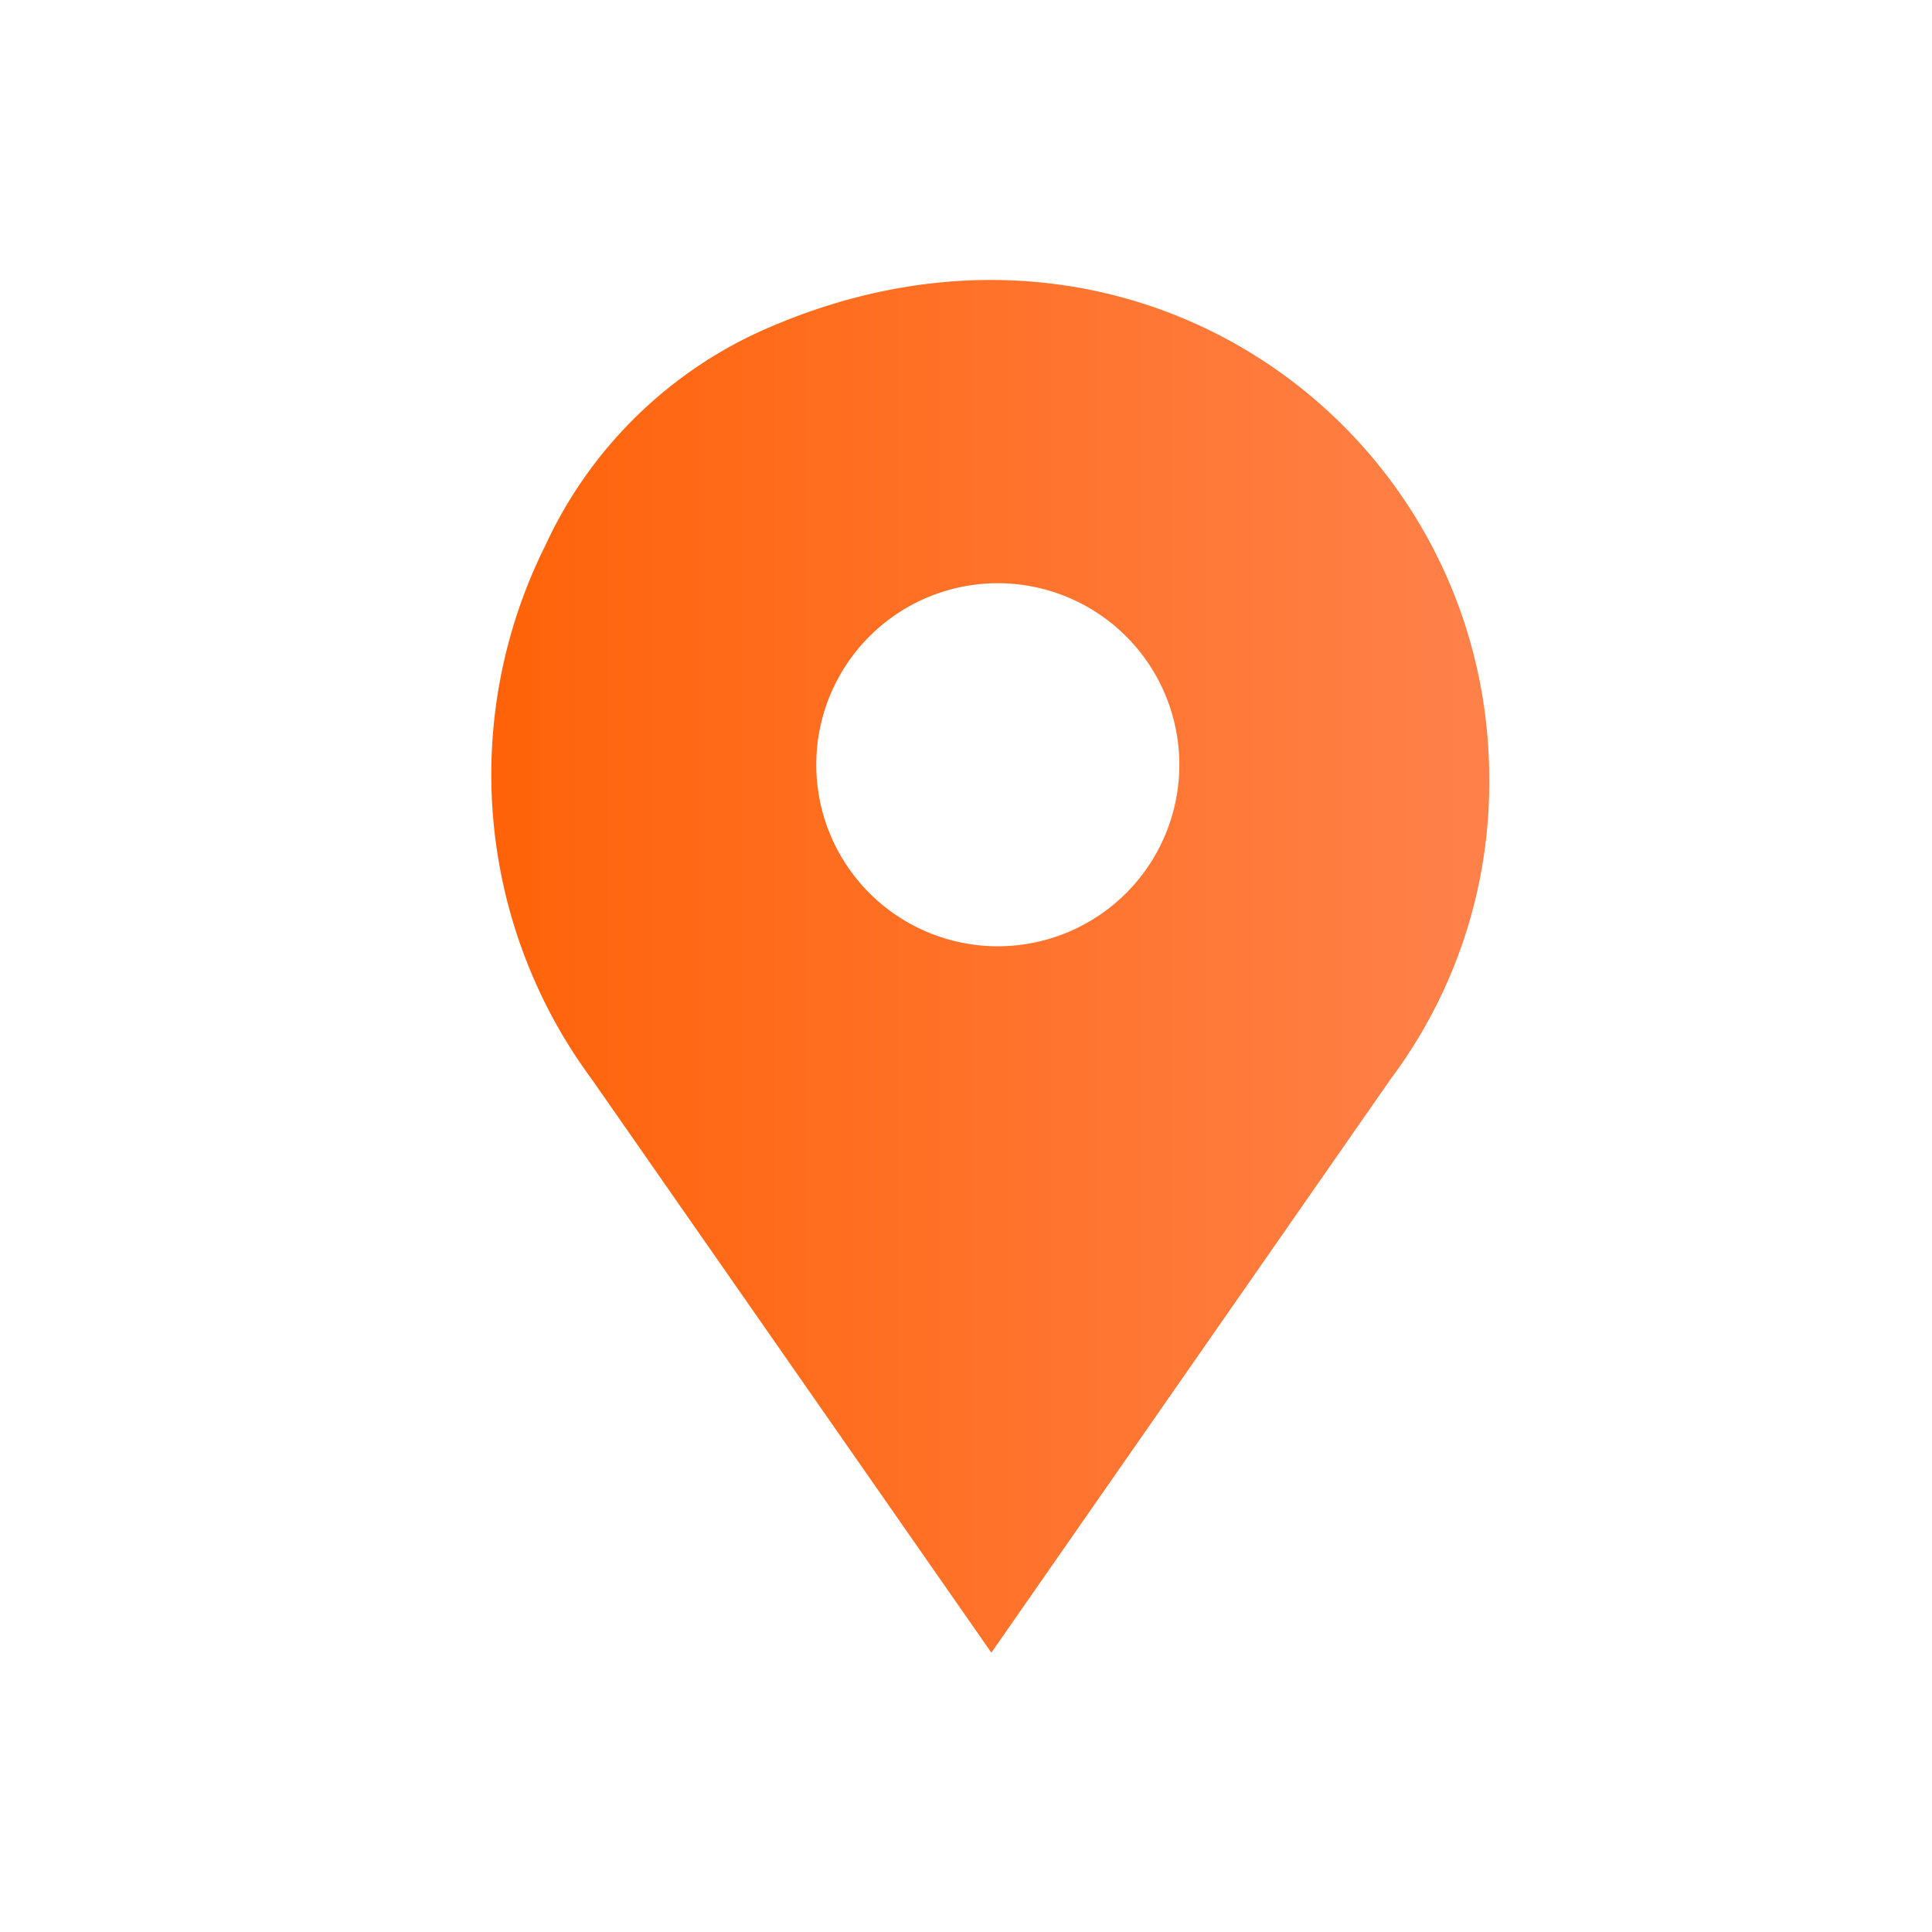 <?xml version="1.0" encoding="UTF-8"?> <svg xmlns="http://www.w3.org/2000/svg" xmlns:xlink="http://www.w3.org/1999/xlink" id="Слой_1" data-name="Слой 1" viewBox="0 0 48 48"> <defs> <style>.cls-1{fill:url(#Безымянный_градиент_32);}</style> <linearGradient id="Безымянный_градиент_32" x1="12.21" y1="23.72" x2="37" y2="23.72" gradientTransform="matrix(1, 0, 0, -1, 0, 47.73)" gradientUnits="userSpaceOnUse"> <stop offset="0" stop-color="#ff6309"></stop> <stop offset="1" stop-color="#ff814a"></stop> </linearGradient> </defs> <g id="icons"> <g id="Layer_3" data-name="Layer 3"> <path class="cls-1" d="M18.72,8.31a10.83,10.83,0,0,0-5.17,5.24A12.73,12.73,0,0,0,14.7,26.81l9.93,14.25,9.92-14.25A12.28,12.28,0,0,0,37,19.36C37,10.6,28,4,18.72,8.31Zm6.08,15.2A4.51,4.51,0,1,1,29.3,19h0A4.51,4.51,0,0,1,24.8,23.51Z"></path> </g> </g> </svg> 